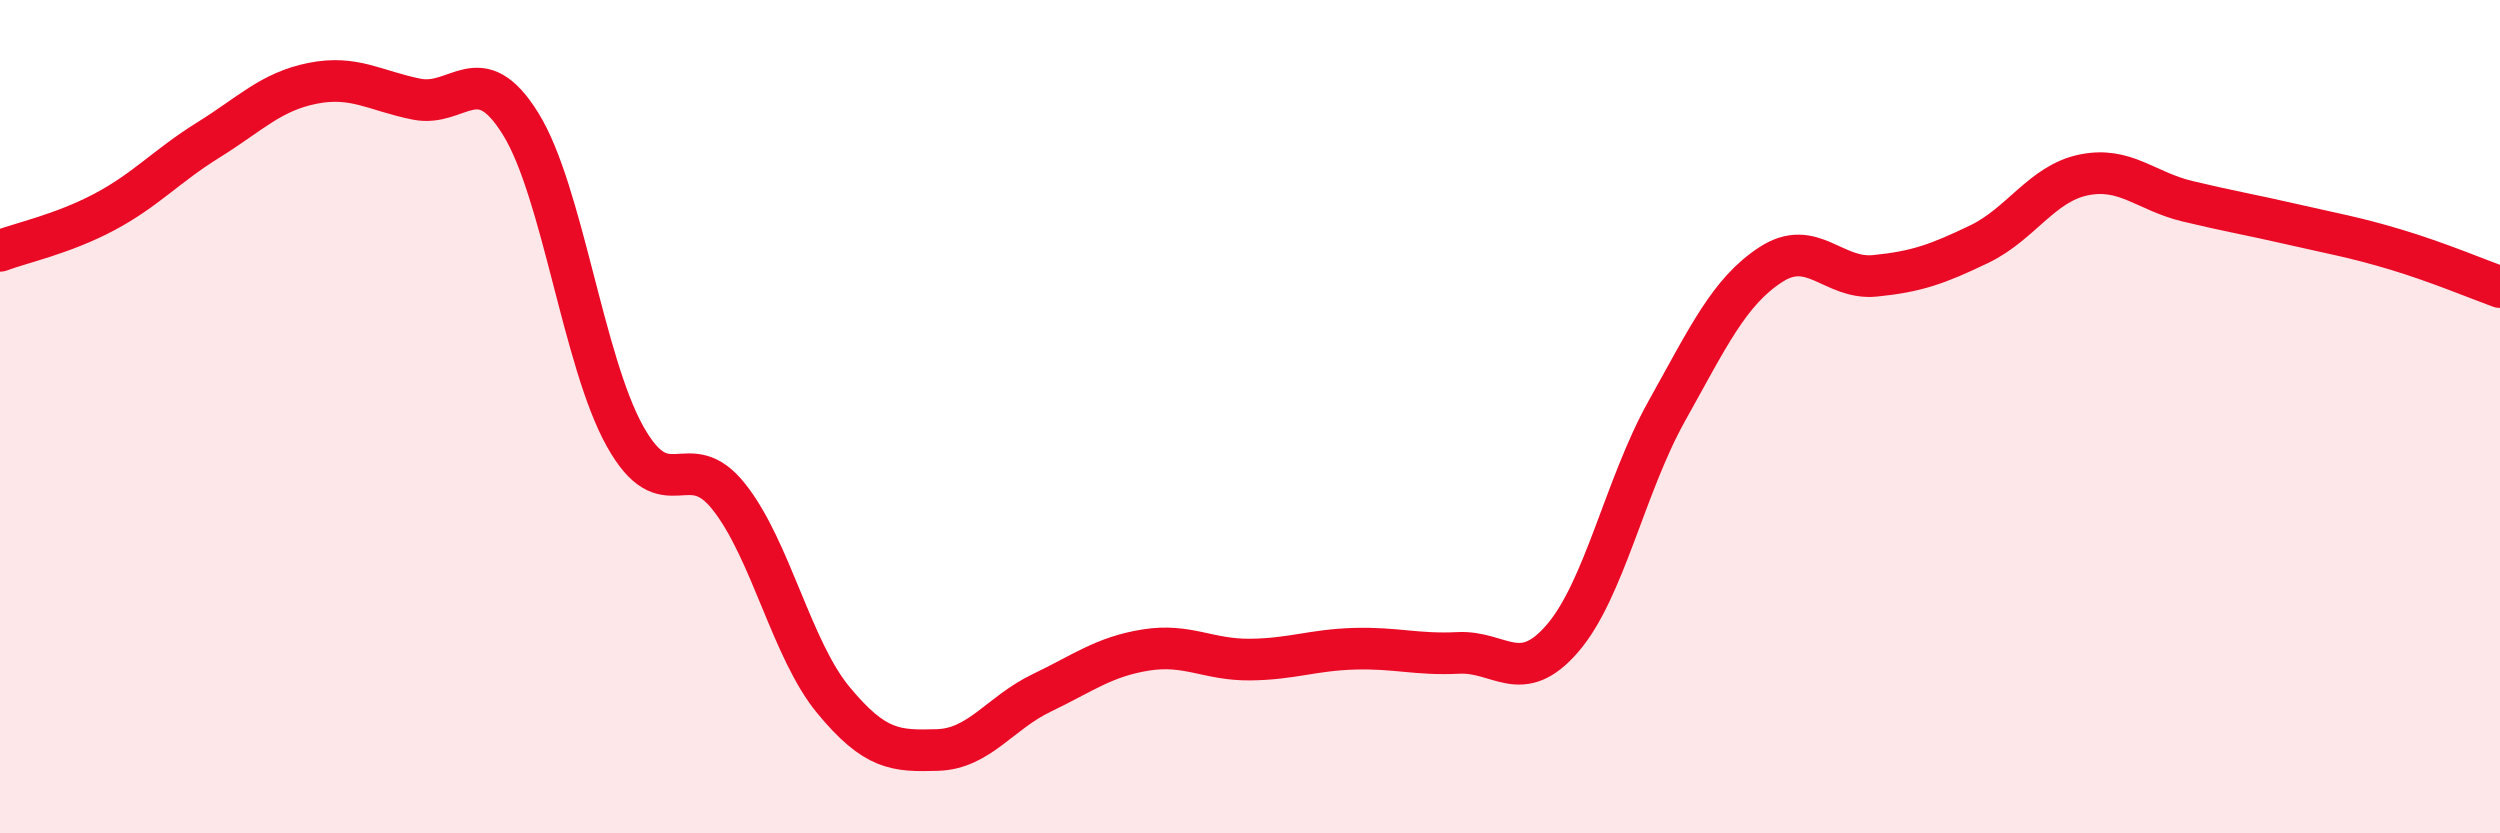 
    <svg width="60" height="20" viewBox="0 0 60 20" xmlns="http://www.w3.org/2000/svg">
      <path
        d="M 0,6.02 C 0.5,5.83 1.5,5.62 2.5,5.09 C 3.5,4.56 4,3.98 5,3.36 C 6,2.74 6.5,2.2 7.5,2 C 8.5,1.8 9,2.18 10,2.38 C 11,2.58 11.5,1.36 12.5,2.98 C 13.5,4.6 14,8.68 15,10.47 C 16,12.26 16.5,10.66 17.5,11.93 C 18.5,13.2 19,15.59 20,16.8 C 21,18.01 21.5,18.03 22.5,18 C 23.5,17.97 24,17.11 25,16.63 C 26,16.15 26.5,15.76 27.5,15.6 C 28.5,15.44 29,15.84 30,15.83 C 31,15.82 31.5,15.6 32.5,15.57 C 33.5,15.54 34,15.72 35,15.67 C 36,15.62 36.5,16.48 37.5,15.32 C 38.5,14.16 39,11.66 40,9.87 C 41,8.08 41.5,7 42.5,6.35 C 43.5,5.7 44,6.72 45,6.62 C 46,6.52 46.5,6.34 47.5,5.86 C 48.5,5.38 49,4.41 50,4.2 C 51,3.99 51.5,4.59 52.5,4.83 C 53.5,5.07 54,5.15 55,5.38 C 56,5.61 56.5,5.69 57.5,5.99 C 58.5,6.29 59.5,6.71 60,6.89L60 20L0 20Z"
        fill="#EB0A25"
        opacity="0.1"
        stroke-linecap="round"
        stroke-linejoin="round"
      />
      <path
        d="M 0,6.02 C 0.5,5.83 1.5,5.62 2.5,5.09 C 3.5,4.56 4,3.98 5,3.36 C 6,2.74 6.5,2.2 7.5,2 C 8.5,1.8 9,2.18 10,2.38 C 11,2.58 11.5,1.36 12.5,2.98 C 13.5,4.6 14,8.68 15,10.47 C 16,12.26 16.5,10.66 17.5,11.93 C 18.5,13.2 19,15.59 20,16.8 C 21,18.01 21.5,18.03 22.5,18 C 23.5,17.97 24,17.11 25,16.63 C 26,16.15 26.5,15.76 27.5,15.6 C 28.5,15.44 29,15.84 30,15.83 C 31,15.82 31.5,15.6 32.5,15.57 C 33.5,15.54 34,15.72 35,15.67 C 36,15.62 36.5,16.48 37.5,15.32 C 38.5,14.16 39,11.66 40,9.87 C 41,8.08 41.5,7 42.5,6.35 C 43.5,5.7 44,6.72 45,6.62 C 46,6.52 46.5,6.34 47.5,5.86 C 48.5,5.38 49,4.41 50,4.2 C 51,3.99 51.5,4.59 52.5,4.83 C 53.5,5.07 54,5.15 55,5.38 C 56,5.61 56.5,5.69 57.5,5.99 C 58.5,6.29 59.5,6.71 60,6.89"
        stroke="#EB0A25"
        stroke-width="1"
        fill="none"
        stroke-linecap="round"
        stroke-linejoin="round"
      />
    </svg>
  